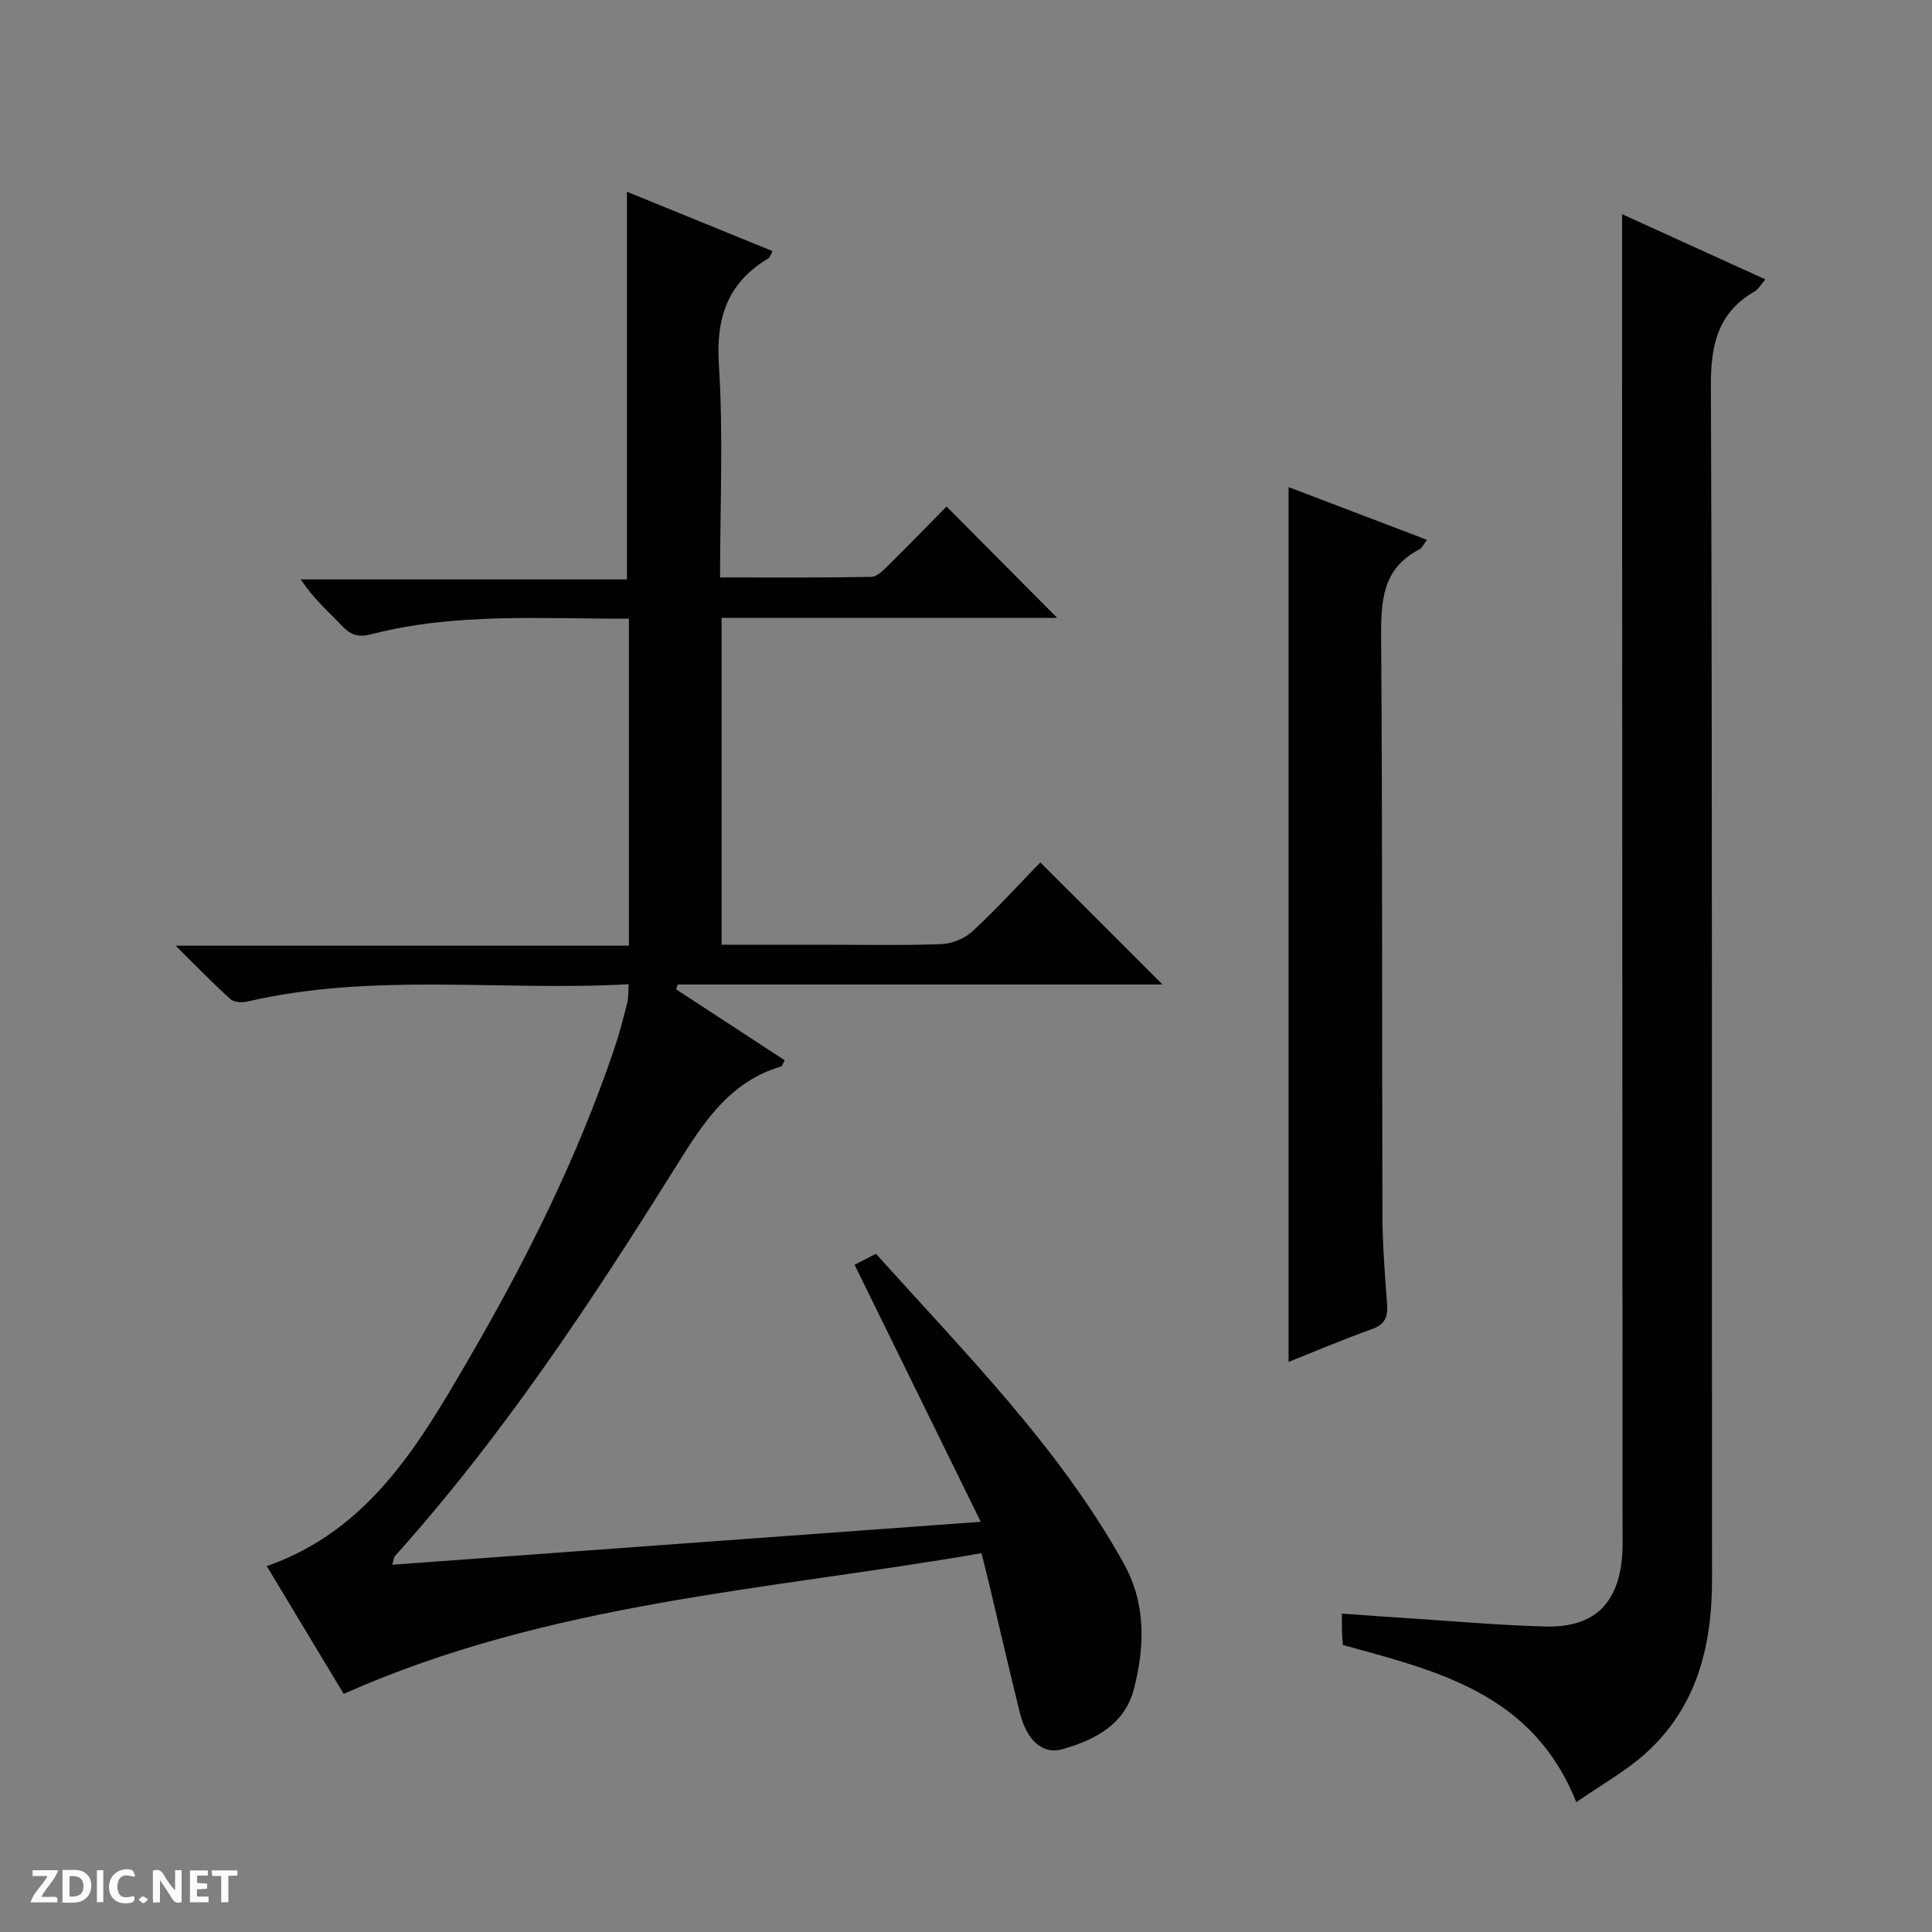 <svg enable-background="new 0 0 400 400" viewBox="0 0 400 400" xmlns="http://www.w3.org/2000/svg"><rect x="0" y="0" width="400" height="400" fill="#808080" stroke="none"/><g fill="#fcfbfa"><path d="m37.59 393.81c-.92.31-1.52.05-2-.78-.7-1.2-1.52-2.34-2.47-3.78v4.59c-.55.03-.95.05-1.41.07-.03-.37-.06-.64-.06-.91 0-1.91 0-3.81 0-5.7 1.13-.41 1.77-.03 2.29.91.62 1.11 1.38 2.14 2.31 3.19v-4.2h1.35v6.61z"/><path d="m12.94 393.88v-6.75c1.9.19 3.93-.54 5.37 1.29.8 1.01.78 2.88.03 3.97-1.37 1.97-3.4 1.51-6.4 1.49m2.45-1.22c2.04.12 2.92-.58 2.89-2.21-.03-1.51-.98-2.19-2.89-2z"/><path d="m11.81 393.87h-5.49c.68-2.18 2.47-3.48 3.51-5.45h-3.08v-1.21h5.29c-.71 2.13-2.44 3.48-3.47 5.51.86 0 1.63.04 2.39-.01.79-.05 1.14.21.85 1.16"/><path d="m39.33 393.86v-6.61h3.7v1.07h-2.22v1.52c.68.04 1.34.09 2.07.13v1.07c-.72.05-1.38.09-2.1.14v1.48h2.4v1.19h-3.85z"/><path d="m27.71 388.56c-1.15-.3-2.46-.61-3.1.64-.37.73-.41 1.93-.06 2.67.63 1.35 1.99.93 3.17.68.35.94-.01 1.32-.93 1.46-1.62.25-3.05-.27-3.76-1.48-.73-1.24-.6-3.03.31-4.17.88-1.11 2.71-1.7 4-1.16.32.13.44.74.65 1.12-.1.08-.19.16-.28.24"/><path d="m49.15 387.24v1.07c-.59.02-1.17.05-1.87.08v5.44h-1.48v-5.44h-1.85c-.05-.4-.08-.73-.13-1.15z"/><path d="m20.06 387.21h1.33v6.62h-1.33z"/><path d="m30.68 393.25c-.39.38-.8.79-1.05.76-.32-.05-.6-.45-.9-.7.26-.24.51-.64.8-.67.29-.04.62.3 1.15.61"/></g><path d="m218.89 127.93c-22.01 0-45.58 0-69.49 0v67.66h20.04c8.5 0 17.01.18 25.49-.12 2.21-.08 4.82-1.18 6.44-2.68 4.98-4.62 9.57-9.66 14.02-14.24 8.71 8.71 16.91 16.9 25.29 25.28-33.36 0-66.86 0-100.36 0-.11.33-.23.67-.34 1 7.51 4.9 15.01 9.81 22.49 14.69-.42.75-.52 1.21-.74 1.28-10.73 3.17-16.11 11.64-21.67 20.53-17.65 28.23-35.99 56.02-58.34 80.89-.19.21-.18.6-.49 1.74 40.26-2.94 80.22-5.85 121.82-8.89-9-18.34-17.47-35.58-26.12-53.21.8-.41 2.49-1.28 4.43-2.28 18.37 20.49 37.7 39.8 51.19 63.9 4.75 8.49 4.49 17.22 2.25 26.09-1.9 7.5-8.13 10.66-14.84 12.59-4.1 1.18-7.4-1.88-8.8-7.51-2.15-8.67-4.15-17.39-6.22-26.08-.46-1.93-.95-3.85-1.73-7-44.13 7.67-89.38 10.12-132.05 29.13-4.86-8.07-10.3-17.1-15.93-26.45 21.1-7.39 31.44-25.06 41.65-42.6 12.06-20.71 22.77-42.12 30.43-64.92 1-2.98 1.78-6.04 2.55-9.1.27-1.05.18-2.2.3-3.85-26.54 1.46-52.93-2.47-78.95 3.58-1.1.26-2.77.15-3.52-.52-3.55-3.19-6.87-6.64-11.33-11.05h93.85c0-22.88 0-45.09 0-67.7-17.94.06-35.76-1.3-53.23 3.2-2.61.67-4.23.33-6.07-1.61-2.85-3.02-6.04-5.71-8.63-9.72h67.52c0-27.05 0-53.4 0-80.26 9.85 4.01 19.91 8.12 30.15 12.29-.39.72-.51 1.28-.83 1.48-8.47 5.04-10.92 12.27-10.28 22.1.93 14.41.24 28.92.24 43.98 10.7 0 20.99.08 31.27-.11 1.22-.02 2.56-1.41 3.59-2.42 4.27-4.21 8.45-8.52 12.03-12.15 7.87 7.9 15.61 15.7 22.92 23.06z" fill="#010104"/><path d="m326.35 373.12c-8.99-22.58-28.79-27.16-48.32-32.54-.07-.95-.16-1.92-.19-2.89-.03-.99-.01-1.98-.01-3.61 5.27.37 10.31.75 15.35 1.07 8.95.58 17.9 1.38 26.87 1.6 9.95.24 15.05-4.72 15.8-14.66.14-1.82.08-3.66.08-5.49-.03-79.96-.07-159.92-.1-239.87 0-10.75 0-21.51 0-32.39 9.41 4.28 19.31 8.79 29.69 13.51-1.01 1.14-1.49 2.05-2.25 2.49-7.68 4.46-9.09 11.1-9.05 19.68.33 82.29.16 164.58.24 246.87.01 14.06-3.19 26.8-14.09 36.42-4.15 3.63-9.07 6.38-14.02 9.81z" fill="#010104"/><path d="m266.79 100.85c9.27 3.53 18.77 7.15 28.65 10.92-.76 1-1.03 1.69-1.53 1.95-7.81 3.99-8.01 10.87-7.96 18.53.29 39.78.15 79.57.27 119.35.02 6.14.5 12.28.96 18.41.2 2.69-.46 4.23-3.22 5.21-5.91 2.09-11.68 4.56-17.17 6.75 0-60.46 0-120.58 0-181.12z" fill="#010104"/></svg>